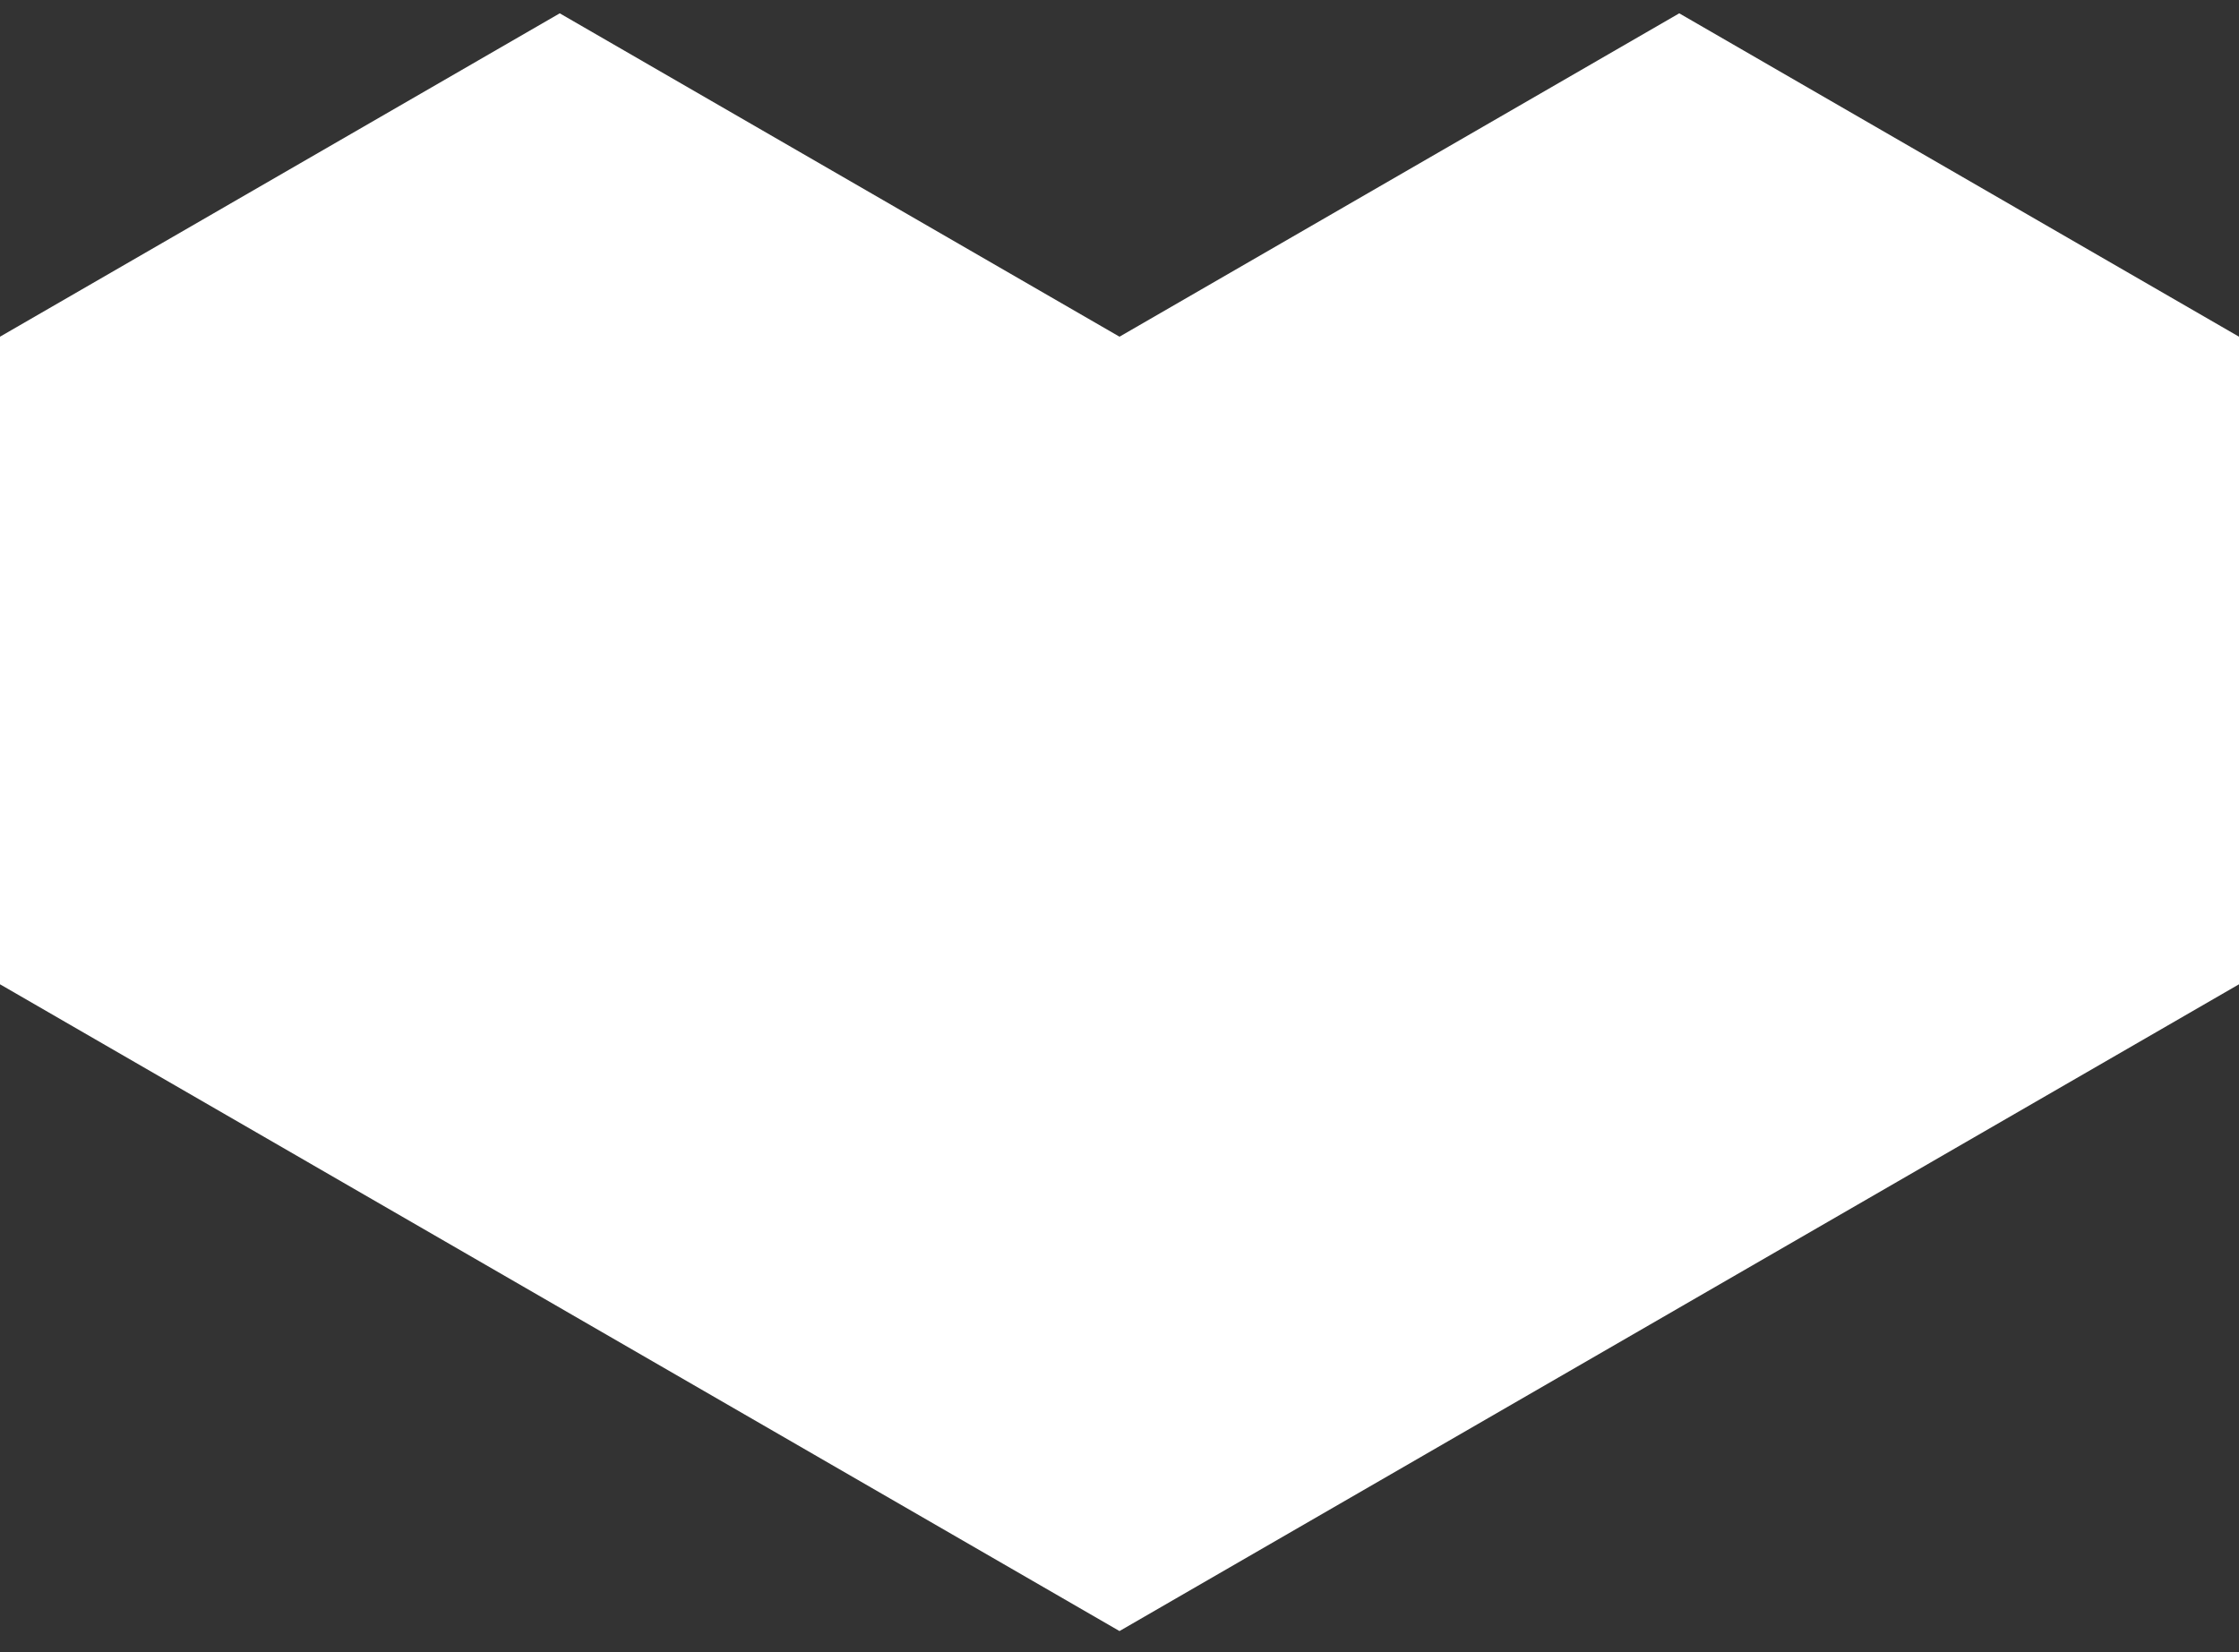 <svg width="84" height="62" viewBox="0 0 84 62" fill="none" xmlns="http://www.w3.org/2000/svg">
<rect x="0" y="0" width="84" height="62" fill="#333333" stroke="none"/>
<path d="M84 12.635V36.936L42 61.206L0 36.936V12.635L21 0.5L42 12.635L63 0.5L84 12.635Z" fill="white"/>
</svg>
